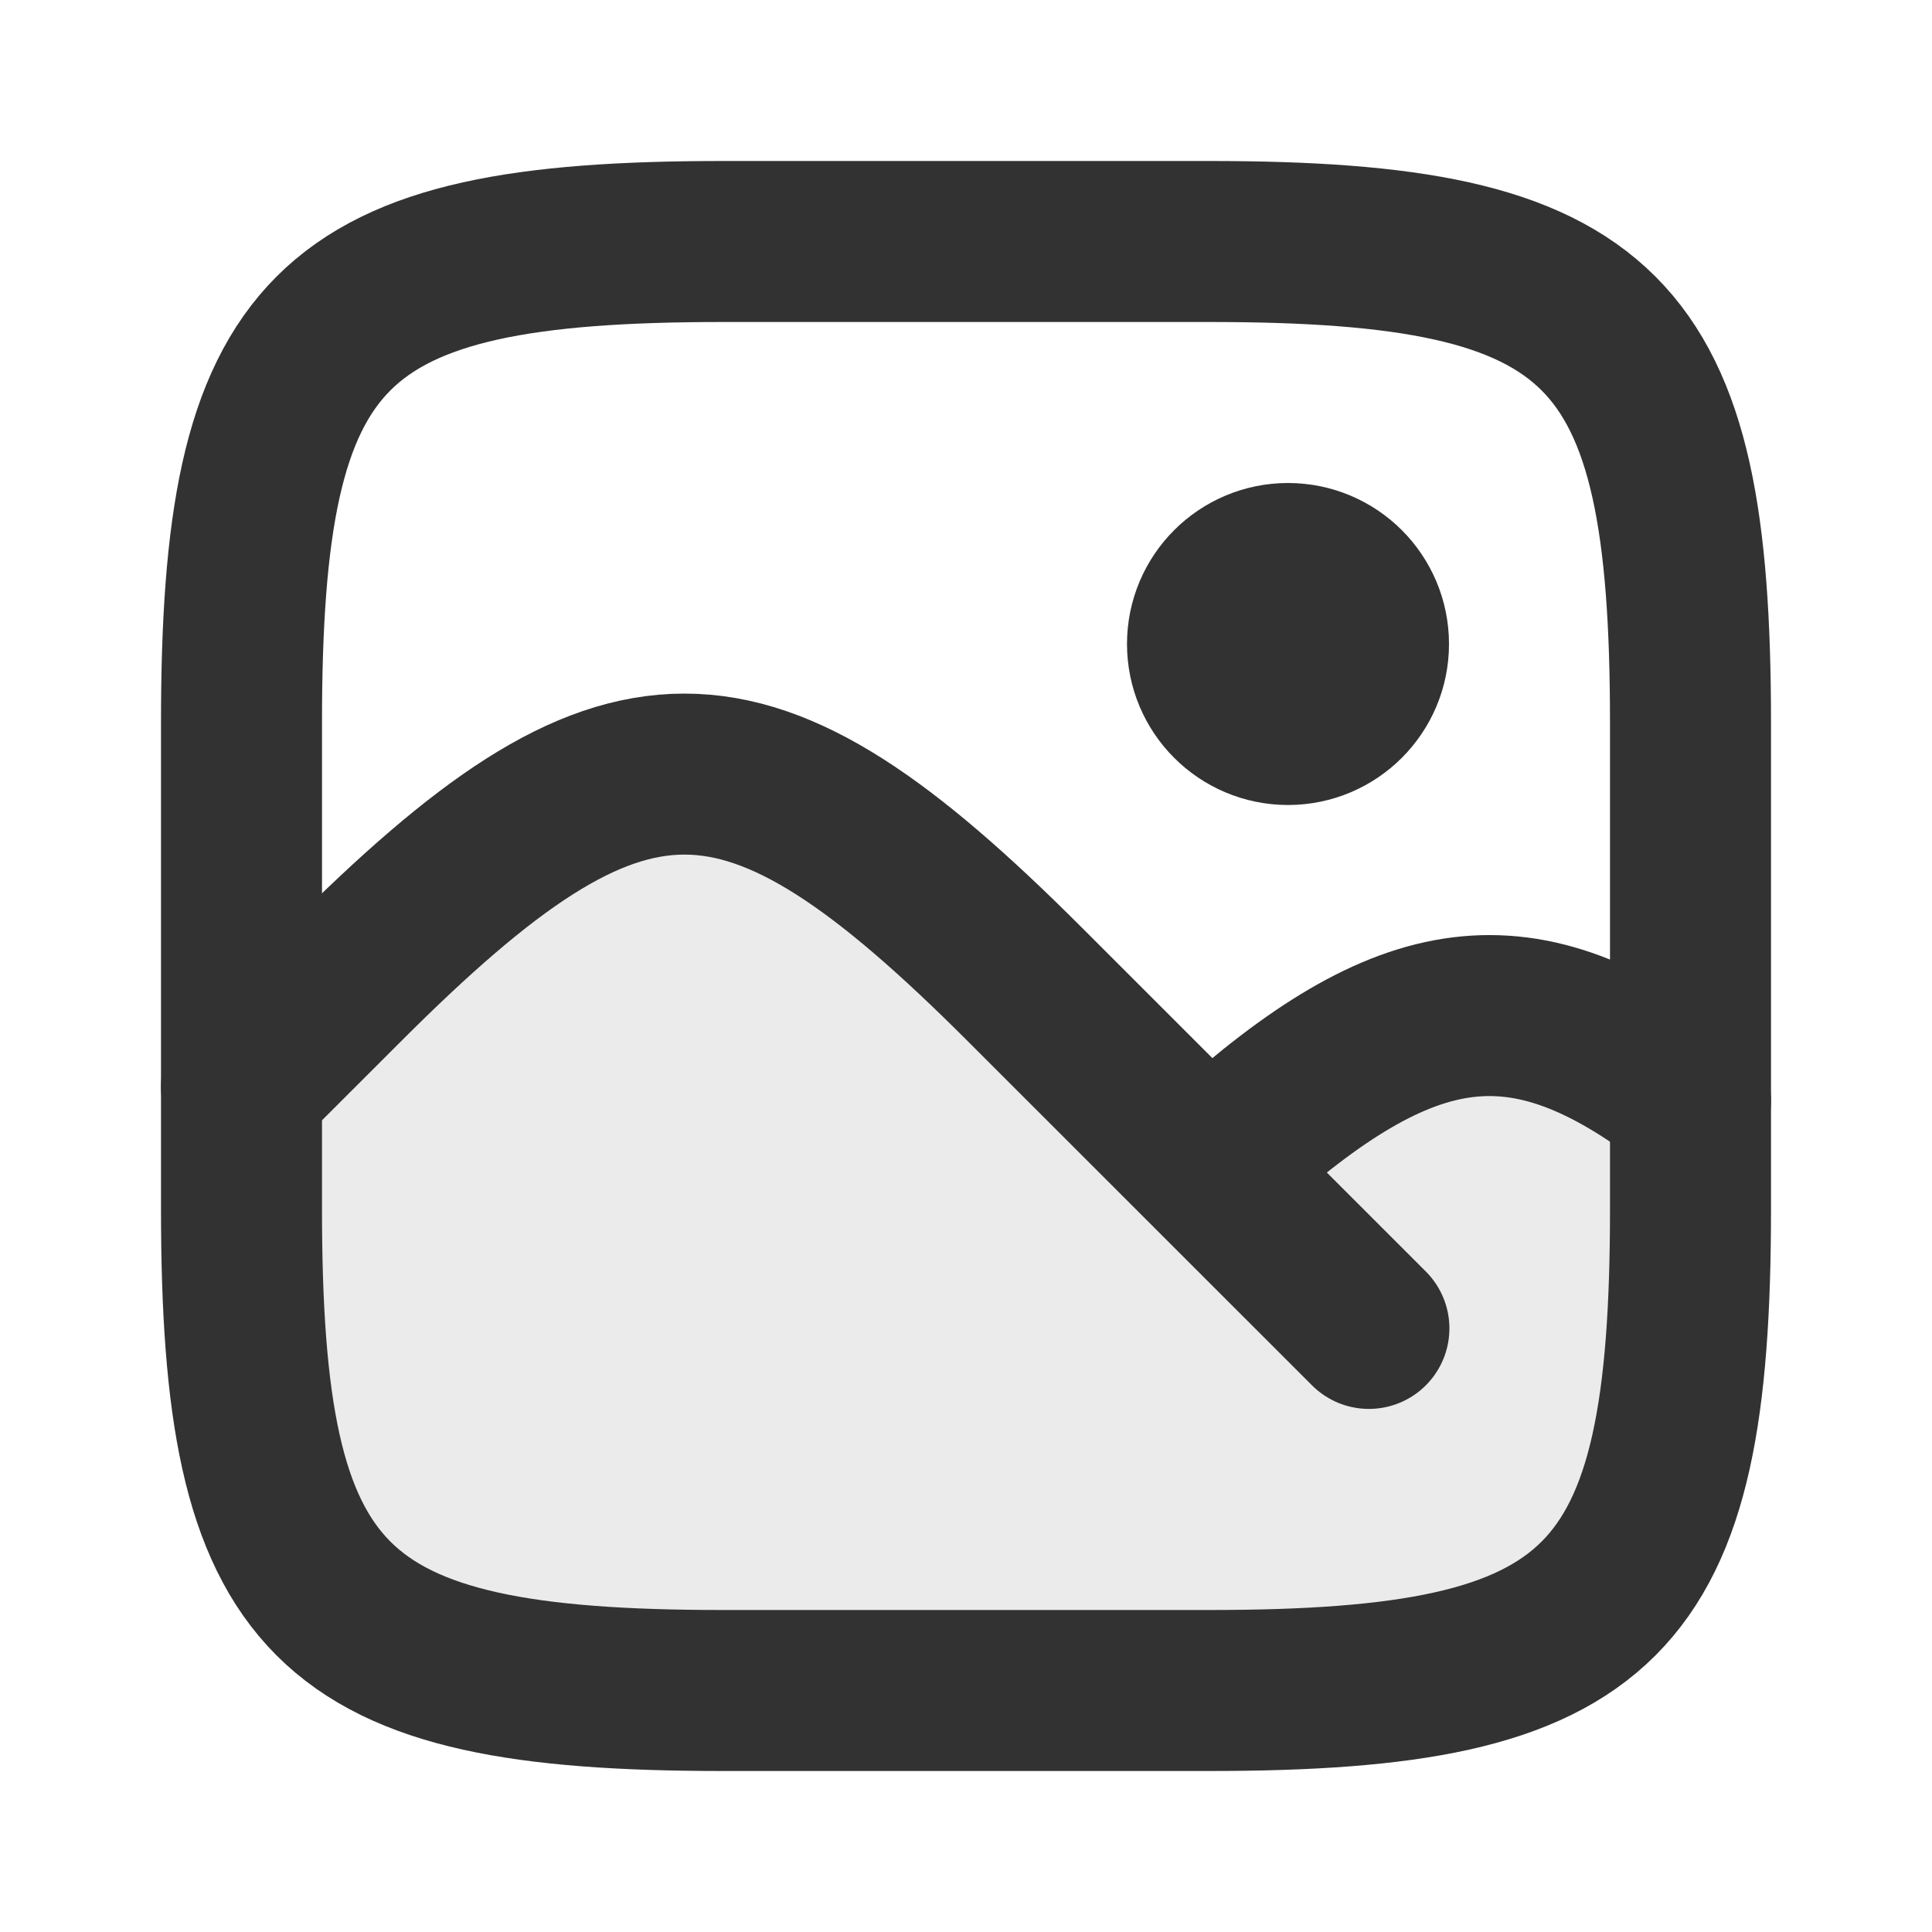 <?xml version="1.0" encoding="utf-8"?><!-- Uploaded to: SVG Repo, www.svgrepo.com, Generator: SVG Repo Mixer Tools -->
<svg width="800px" height="800px" viewBox="0 0 24 24" fill="none" xmlns="http://www.w3.org/2000/svg">
<path opacity="0.1" d="M17.181 16.325L15.377 14.521C16.504 13.508 17.379 12.987 18.2 12.885C19.01 12.784 19.825 13.085 20.848 13.869C20.893 13.903 20.947 13.92 21 13.92V15.024C21 19.945 19.945 21 15.024 21H8.976C4.055 21 3 19.945 3 15.024V13.752C3.064 13.752 3.128 13.728 3.177 13.679L4.453 12.402C5.319 11.537 6.05 10.899 6.71 10.479C7.368 10.06 7.943 9.866 8.502 9.866C9.062 9.866 9.637 10.06 10.294 10.479C10.955 10.899 11.685 11.537 12.551 12.402L16.828 16.679C16.925 16.777 17.084 16.777 17.181 16.679C17.279 16.581 17.279 16.423 17.181 16.325Z" fill="#323232"/>
<path d="M3 8.976C3 4.055 4.055 3 8.976 3H15.024C19.945 3 21 4.055 21 8.976V15.024C21 19.945 19.945 21 15.024 21H8.976C4.055 21 3 19.945 3 15.024V8.976Z" stroke="#323232" stroke-width="2"/>
<path d="M17.005 16.502L12.728 12.226C9.248 8.746 7.756 8.746 4.277 12.226L3 13.502" stroke="#323232" stroke-width="2" stroke-linecap="round"/>
<path d="M21 13.67C18.907 12.067 17.478 12.292 15.198 14.346" stroke="#323232" stroke-width="2" stroke-linecap="round"/>
<path d="M17 8C17 8.552 16.552 9 16 9C15.448 9 15 8.552 15 8C15 7.448 15.448 7 16 7C16.552 7 17 7.448 17 8Z" stroke="#323232" stroke-width="2"/>
</svg>
